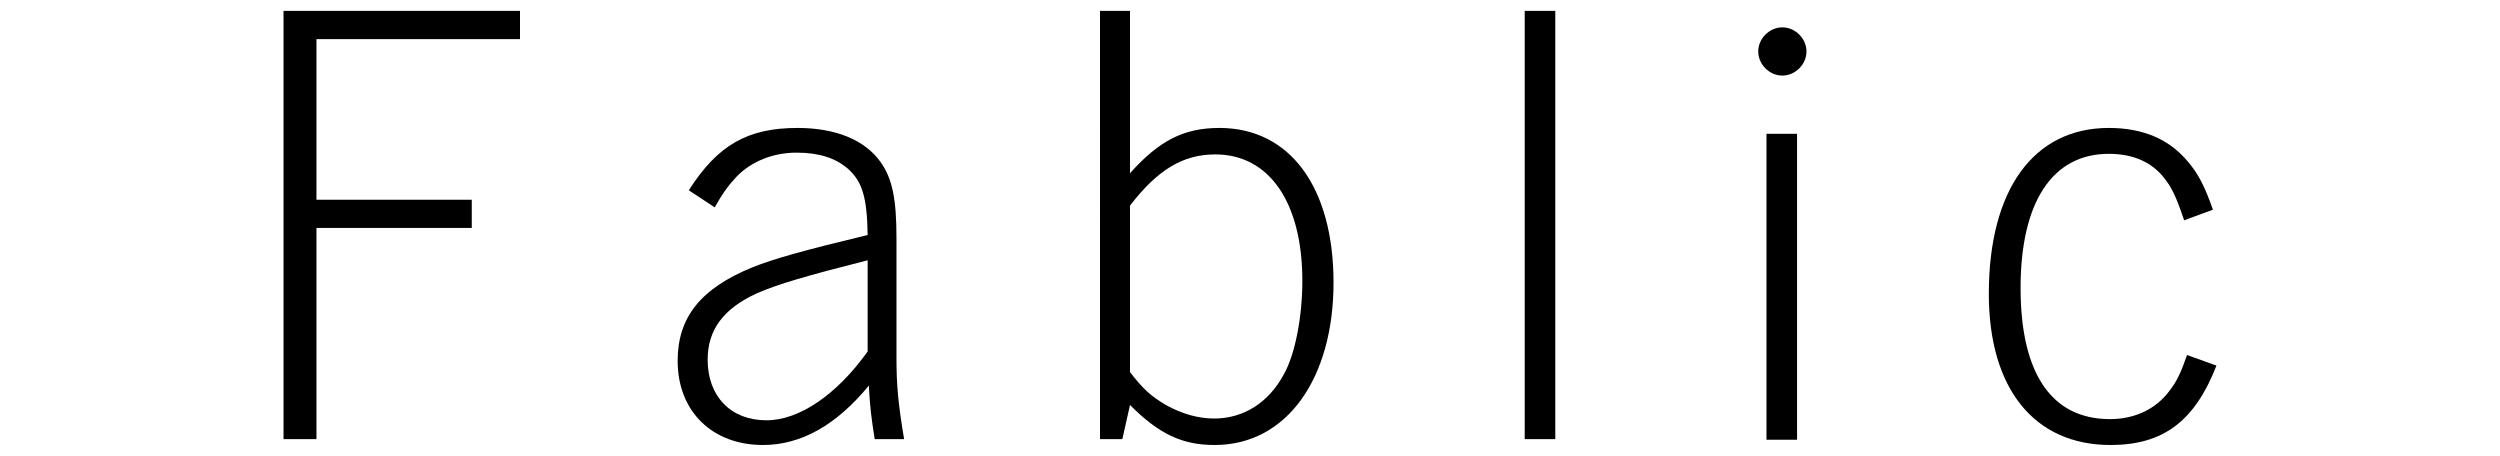 <?xml version="1.0" encoding="UTF-8"?>
<svg id="_レイヤー_1" data-name="レイヤー 1" xmlns="http://www.w3.org/2000/svg" version="1.1" viewBox="0 0 170 31">
  <defs>
    <style>
      .cls-1 {
        fill: #000;
        stroke-width: 0px;
      }
    </style>
  </defs>
  <path class="cls-1" d="M35.36.74v1.92h-13.84v10.92h10.56v1.92h-10.56v14.36h-2.24V.74h16.08Z"/>
  <path class="cls-1" d="M46.84,12.94c1.96-3.08,4-4.24,7.4-4.24,2.56,0,4.56.8,5.64,2.32.8,1.12,1.08,2.52,1.08,5.16v8.2c0,1.8.12,3.12.52,5.48h-2c-.24-1.52-.32-2.16-.4-3.64-2.2,2.68-4.6,4.04-7.2,4.04-3.44,0-5.8-2.28-5.8-5.72,0-2.96,1.56-4.92,5.08-6.36,1.52-.6,3.36-1.12,7.84-2.2-.04-2.56-.36-3.64-1.36-4.52-.84-.72-1.96-1.08-3.48-1.08-1.6,0-3.08.6-4.08,1.64-.52.56-.92,1.08-1.48,2.08l-1.76-1.16ZM59,17.7c-4.12,1.04-6.16,1.64-7.52,2.24-2.28,1.04-3.36,2.48-3.36,4.52,0,2.48,1.56,4.12,4,4.12,2.24,0,4.8-1.76,6.88-4.68v-6.2Z"/>
  <path class="cls-1" d="M74.8.74h2.04v11.04c2-2.24,3.68-3.08,6.08-3.08,4.8,0,7.76,4.04,7.76,10.52s-3.16,11.04-8.08,11.04c-2.24,0-3.8-.76-5.76-2.72l-.52,2.32h-1.52V.74ZM76.84,25.3c.92,1.2,1.44,1.64,2.44,2.24,1.08.6,2.2.92,3.28.92,2,0,3.72-1.08,4.76-3.04.76-1.36,1.24-3.92,1.24-6.32,0-5.32-2.24-8.6-5.92-8.6-2.2,0-3.92,1.04-5.8,3.48v11.32Z"/>
  <path class="cls-1" d="M105.76,29.86h-2.08V.74h2.08v29.12Z"/>
  <path class="cls-1" d="M122.84,3.5c0,.88-.76,1.64-1.64,1.64s-1.64-.76-1.64-1.64.76-1.64,1.64-1.64,1.64.76,1.64,1.64ZM122.2,29.9h-2.08V9.1h2.08v20.8Z"/>
  <path class="cls-1" d="M150.72,24.86c-1.48,3.8-3.64,5.4-7.2,5.4-5.2,0-8.28-3.84-8.28-10.28,0-7.08,3.04-11.28,8.16-11.28,2.32,0,4.12.76,5.4,2.32.68.8,1.12,1.64,1.68,3.24l-1.96.72c-.52-1.56-.84-2.24-1.36-2.88-.84-1.08-2.12-1.64-3.76-1.64-3.84,0-6,3.28-6,9.12s2.12,8.92,6.08,8.92c1.68,0,3.12-.68,4.04-1.92.48-.6.8-1.28,1.2-2.44l2,.72Z"/>
</svg>